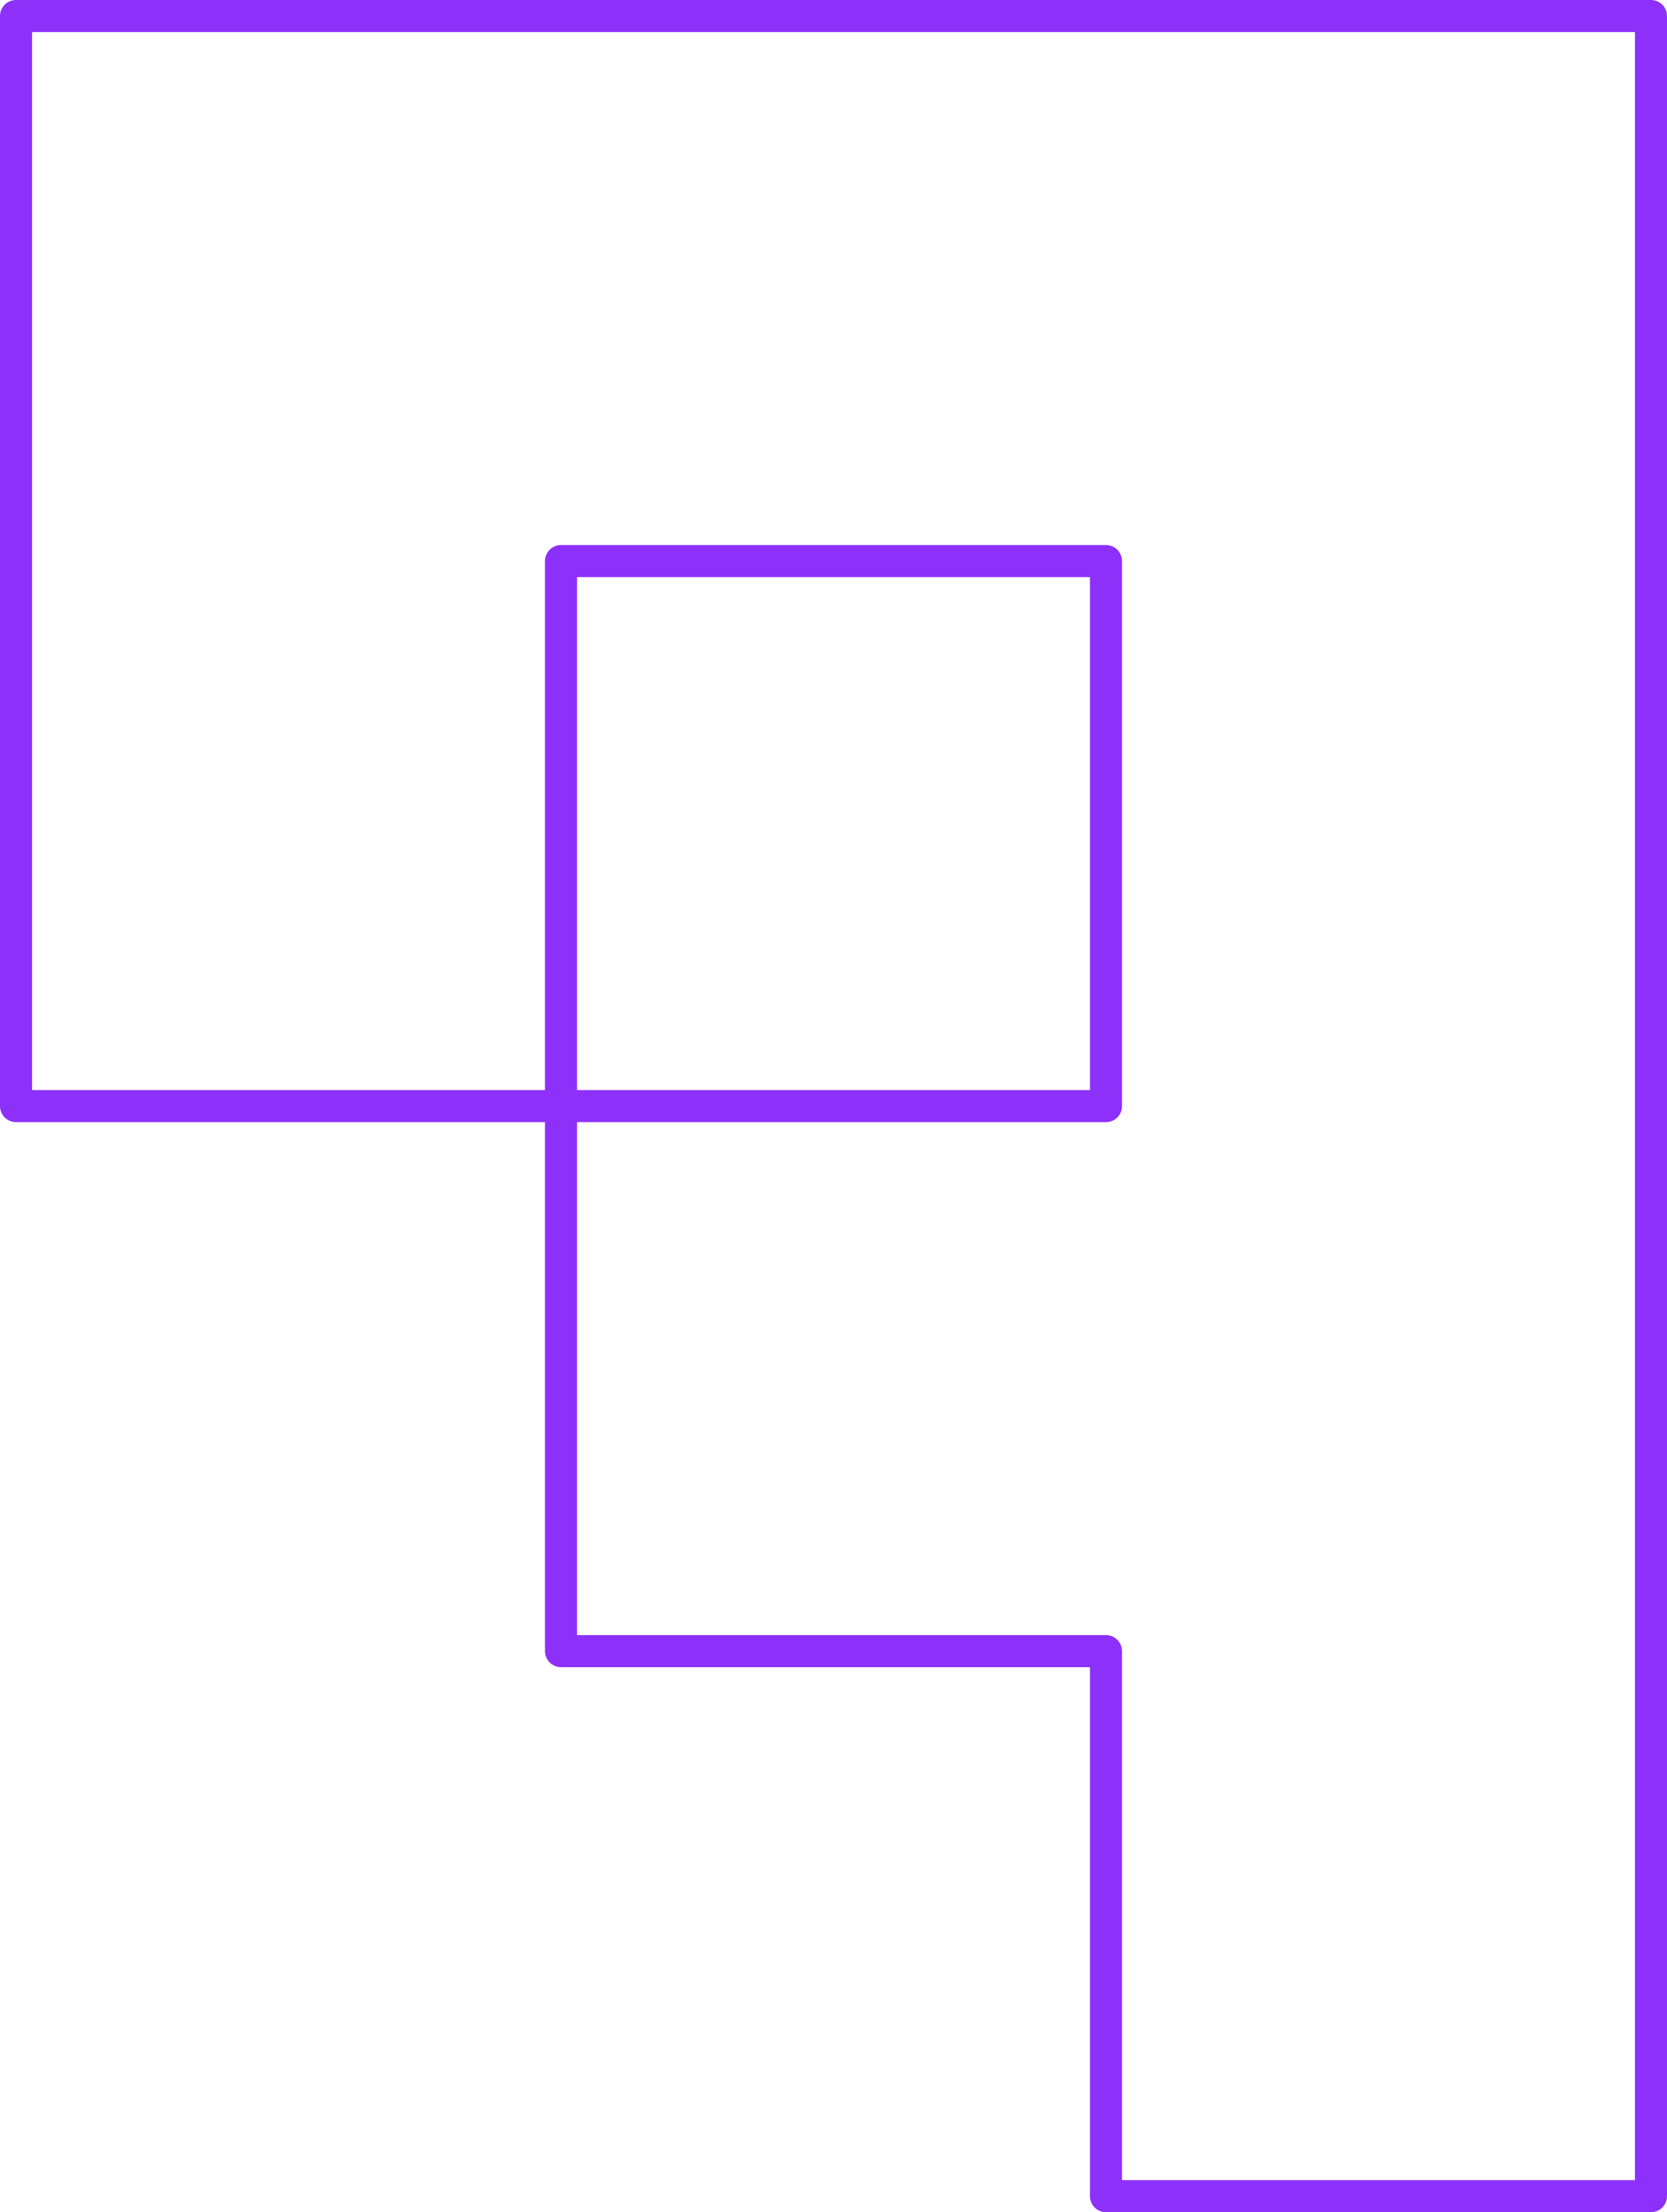 <svg xmlns="http://www.w3.org/2000/svg" version="1.1" viewBox="0 0 52 69" at-a-icon="" class="a-icon l-benefits__icon svg-icon svg-fill svg-up l-benefits__icon--9"><g data-name="Layer 2"><path pid="0" d="M17.5 34.5v17h17v17h17V.5H.5v34zm17-17v17h-17v-17z" fill="none" stroke="#8d30f9" stroke-linecap="round" stroke-linejoin="round" data-name="Слой 1"></path></g></svg>